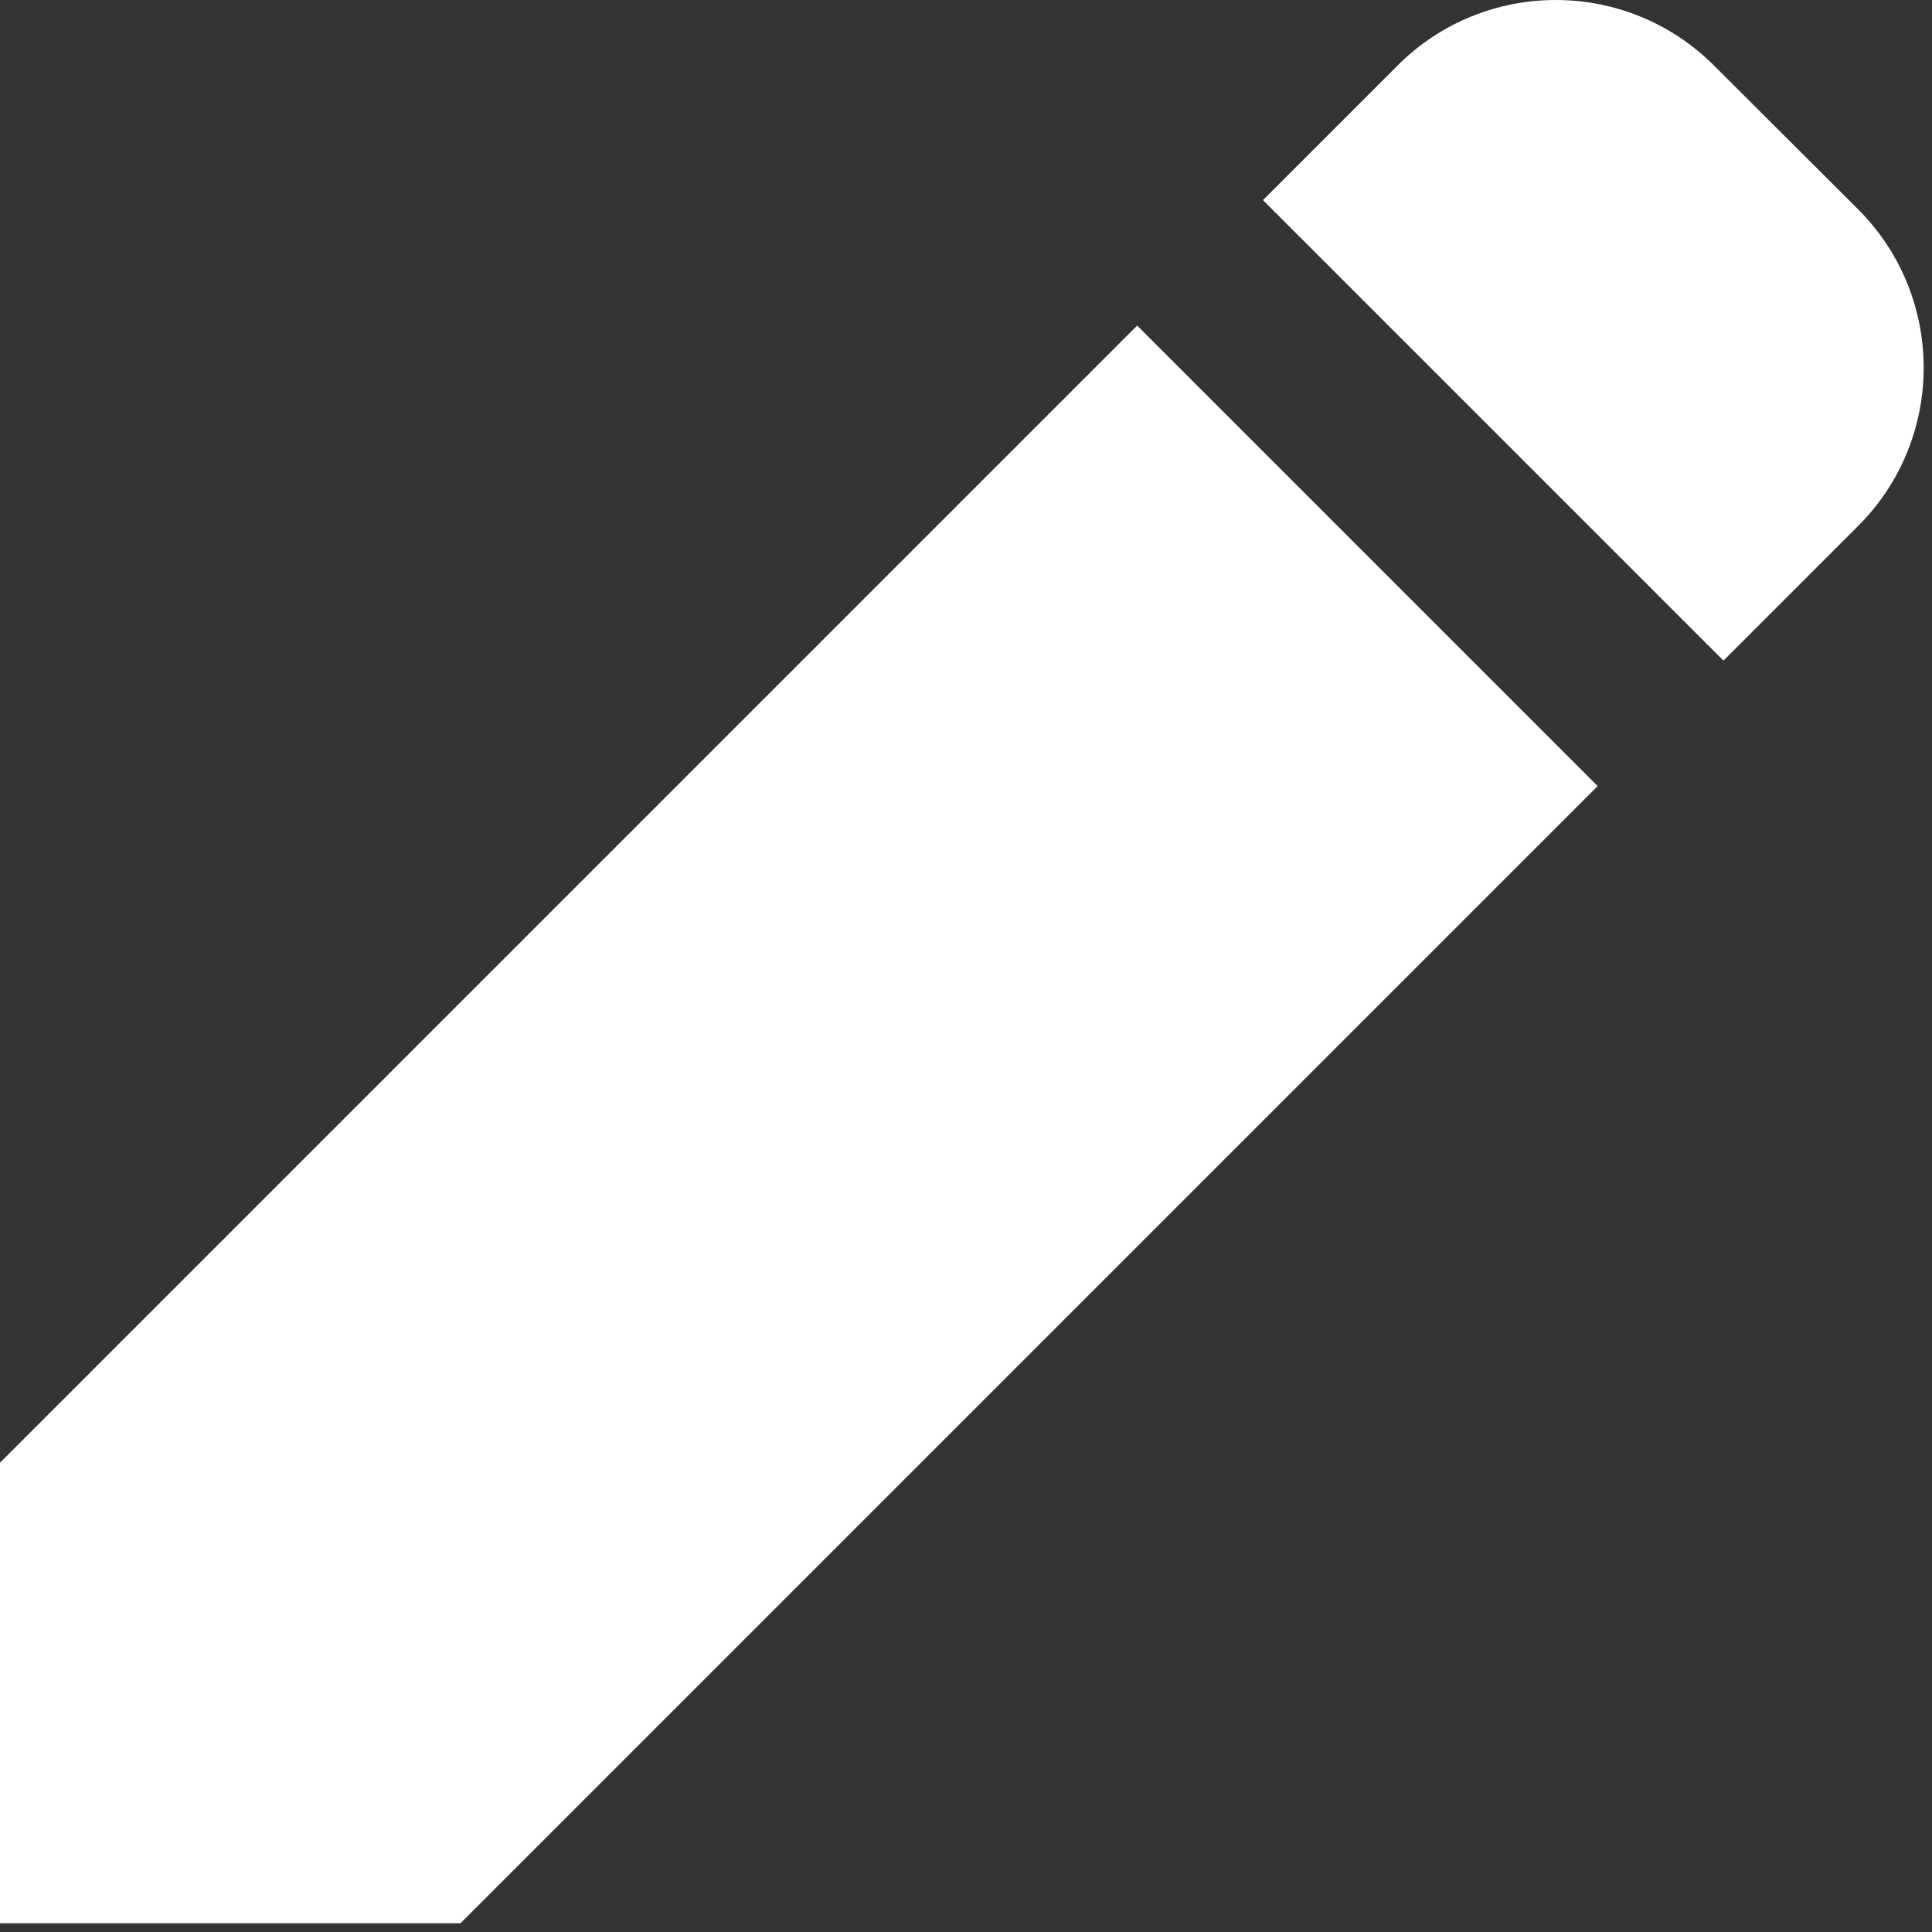 <svg width="17" height="17" viewBox="0 0 17 17" fill="none" xmlns="http://www.w3.org/2000/svg">
<rect x="0" y="0" width="17" height="17" fill="#333333" stroke="none"/>
<path d="M16.35 1.842L15.081 0.576C14.312 -0.192 13.066 -0.192 12.298 0.576L11.113 1.761L15.165 5.813L16.35 4.628C17.119 3.86 17.119 2.611 16.35 1.842Z" fill="white"/>
<path d="M0 12.871V16.923H4.052L14.058 6.917L10.006 2.865L0 12.871Z" fill="white"/>
</svg>
